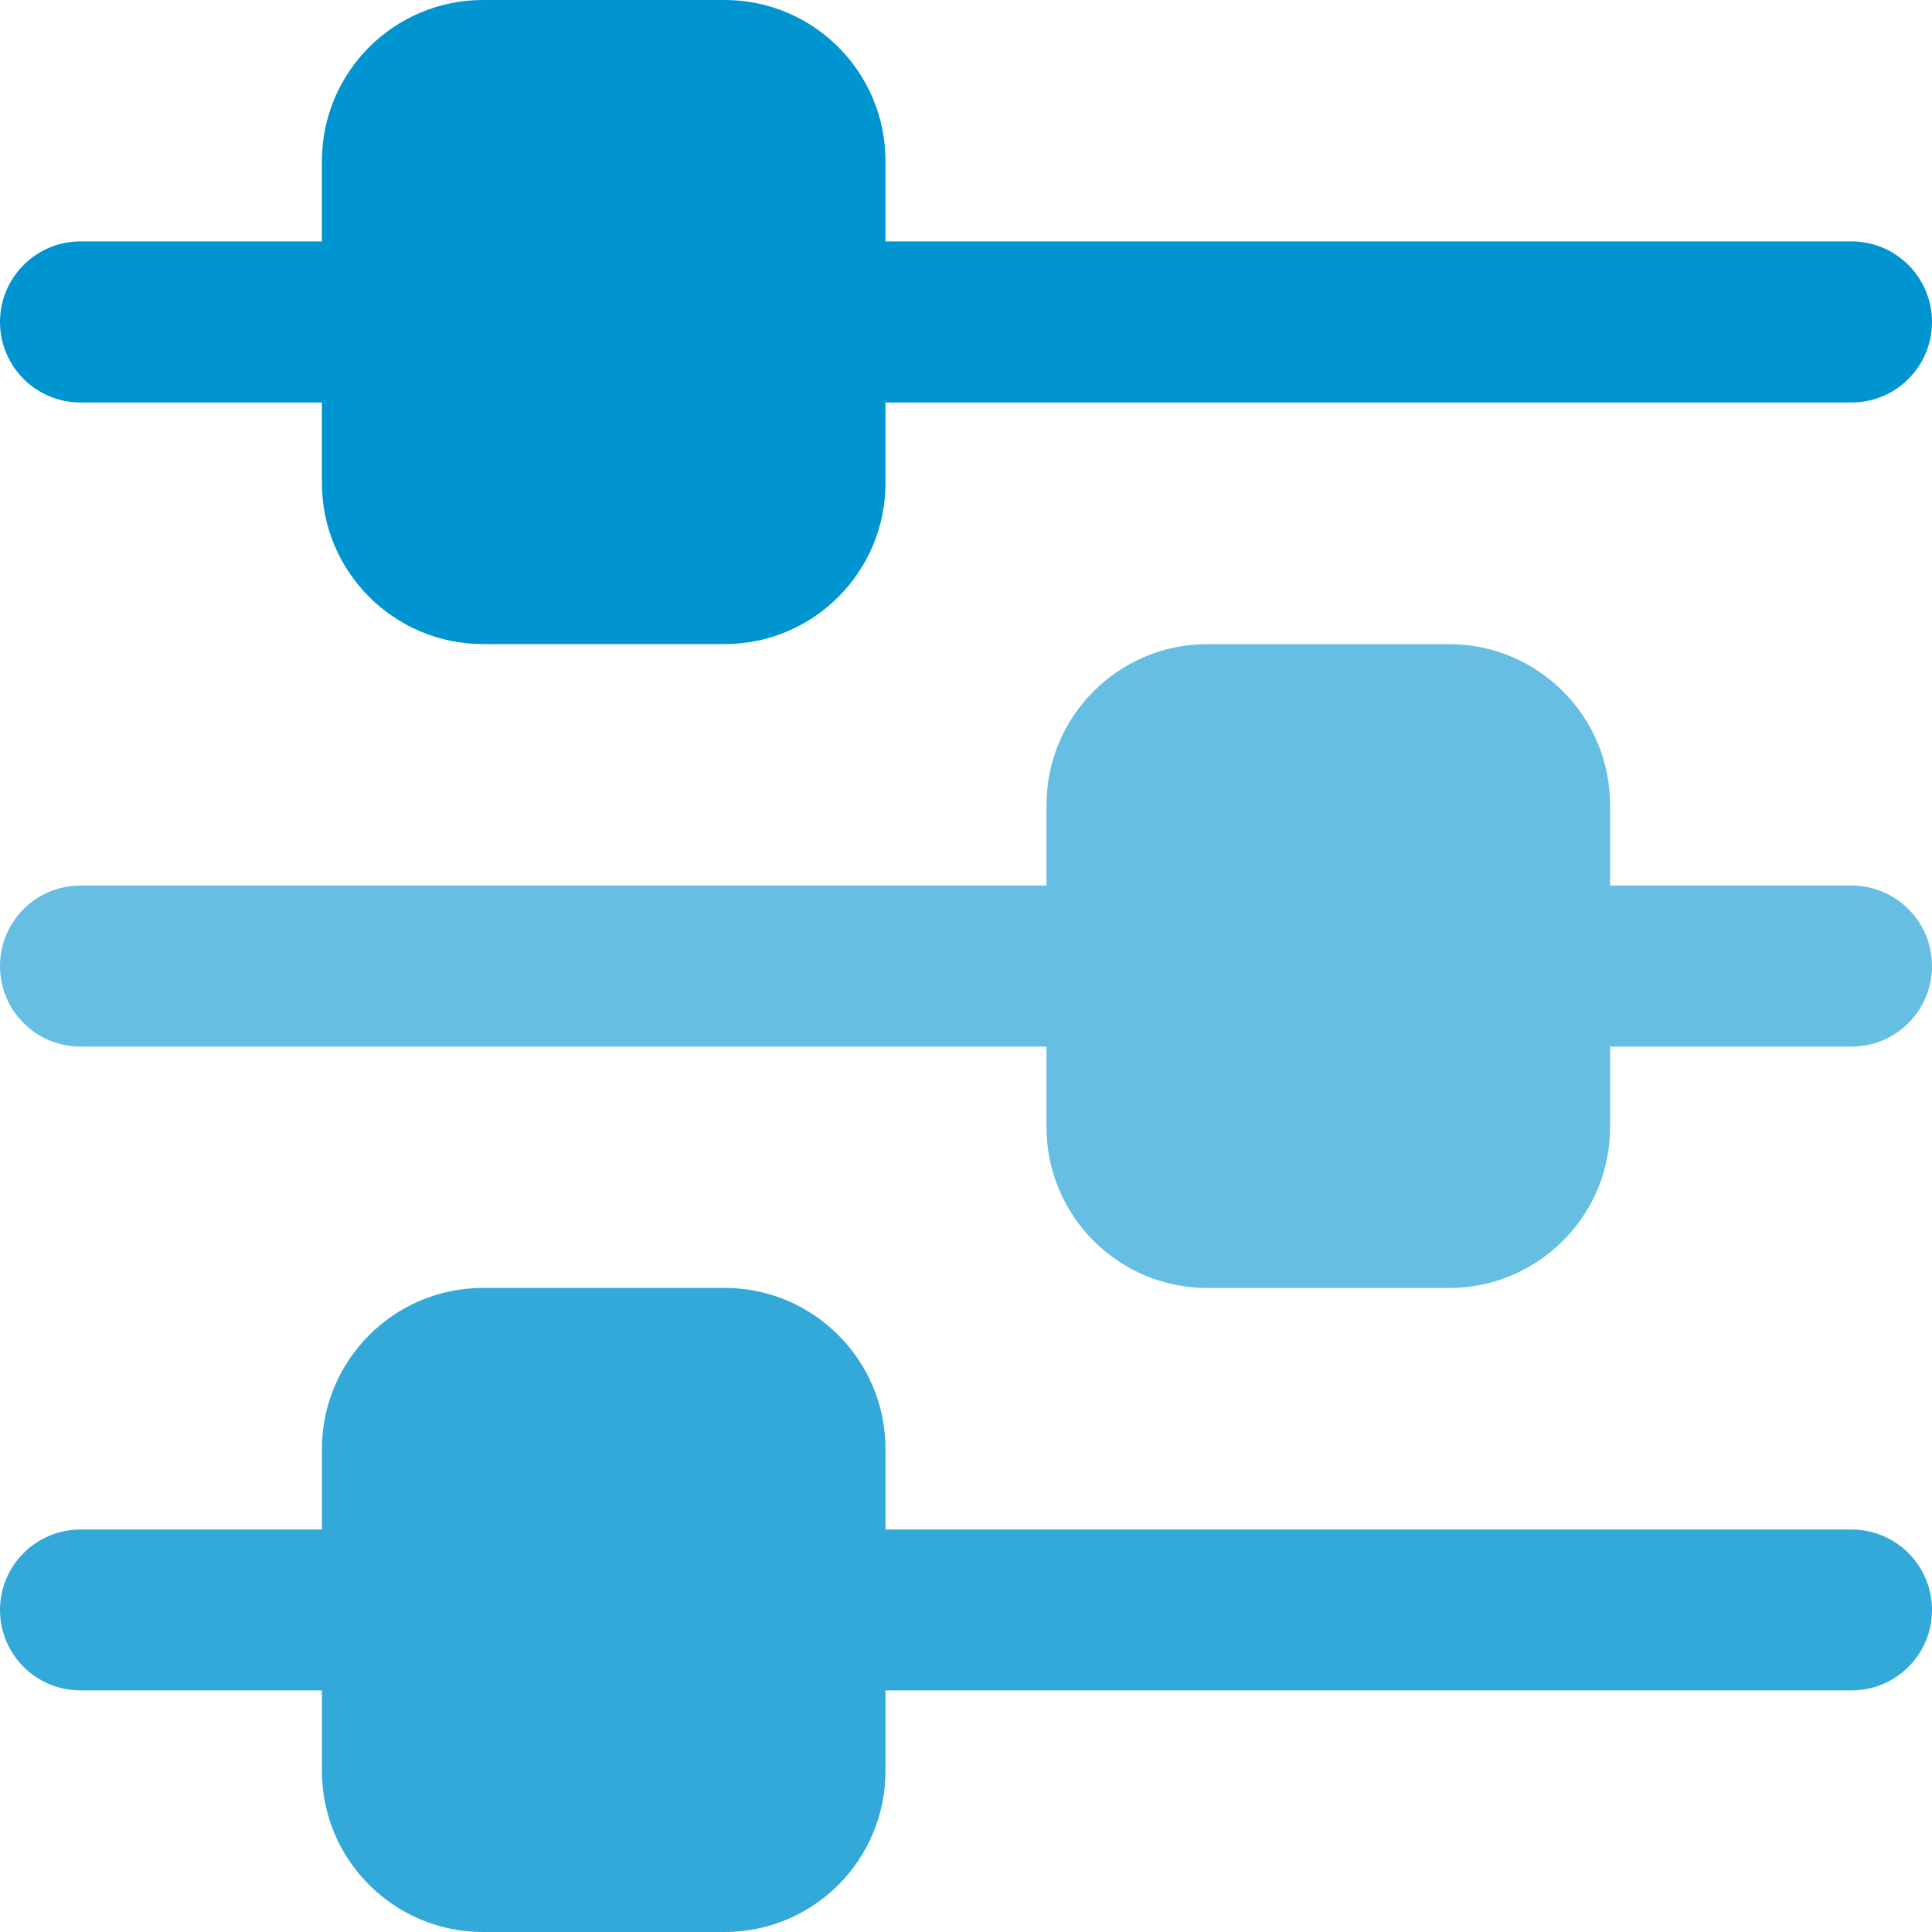 <svg width="40" height="40" viewBox="0 0 40 40" fill="none" xmlns="http://www.w3.org/2000/svg">
<g clip-path="url(#clip0_1606_2372)">
<path d="M40 33.335C40 34.253 39.255 34.998 38.333 34.998H18.333V36.665C18.333 38.51 16.842 40 15.002 40H10C8.16 40 6.665 38.51 6.665 36.665V34.998H1.667C0.745 34.998 -0 34.253 -0 33.335C-0 32.413 0.745 31.667 1.667 31.667H6.665V30C6.665 28.16 8.16 26.665 10 26.665H15.002C16.842 26.665 18.333 28.16 18.333 30V31.667H38.333C39.255 31.667 40 32.413 40 33.335Z" fill="#33A9DA"/>
<path d="M40 20.001C40 20.924 39.255 21.669 38.333 21.669H33.335V23.336C33.335 25.176 31.84 26.667 30 26.667H24.998C23.158 26.667 21.667 25.176 21.667 23.336V21.669H1.667C0.745 21.669 -0 20.924 -0 20.001C-0 19.079 0.745 18.334 1.667 18.334H21.667V16.666C21.667 14.826 23.158 13.336 24.998 13.336H30C31.84 13.336 33.335 14.826 33.335 16.666V18.334H38.333C39.255 18.334 40 19.079 40 20.001Z" fill="#66BFE3"/>
<path d="M-0 6.665C-0 5.747 0.745 4.998 1.667 4.998H6.665V3.335C6.665 1.491 8.16 0 10 0H15.002C16.842 0 18.333 1.491 18.333 3.335V4.998H38.333C39.255 4.998 40 5.747 40 6.665C40 7.588 39.255 8.333 38.333 8.333H18.333V10C18.333 11.84 16.842 13.335 15.002 13.335H10C8.16 13.335 6.665 11.84 6.665 10V8.333H1.667C0.745 8.333 -0 7.588 -0 6.665Z" fill="#0094D1"/>
</g>
<defs>
<clipPath id="clip0_1606_2372">
<rect width="40.001" height="40" fill="white" transform="translate(-0)"/>
</clipPath>
</defs>
</svg>
